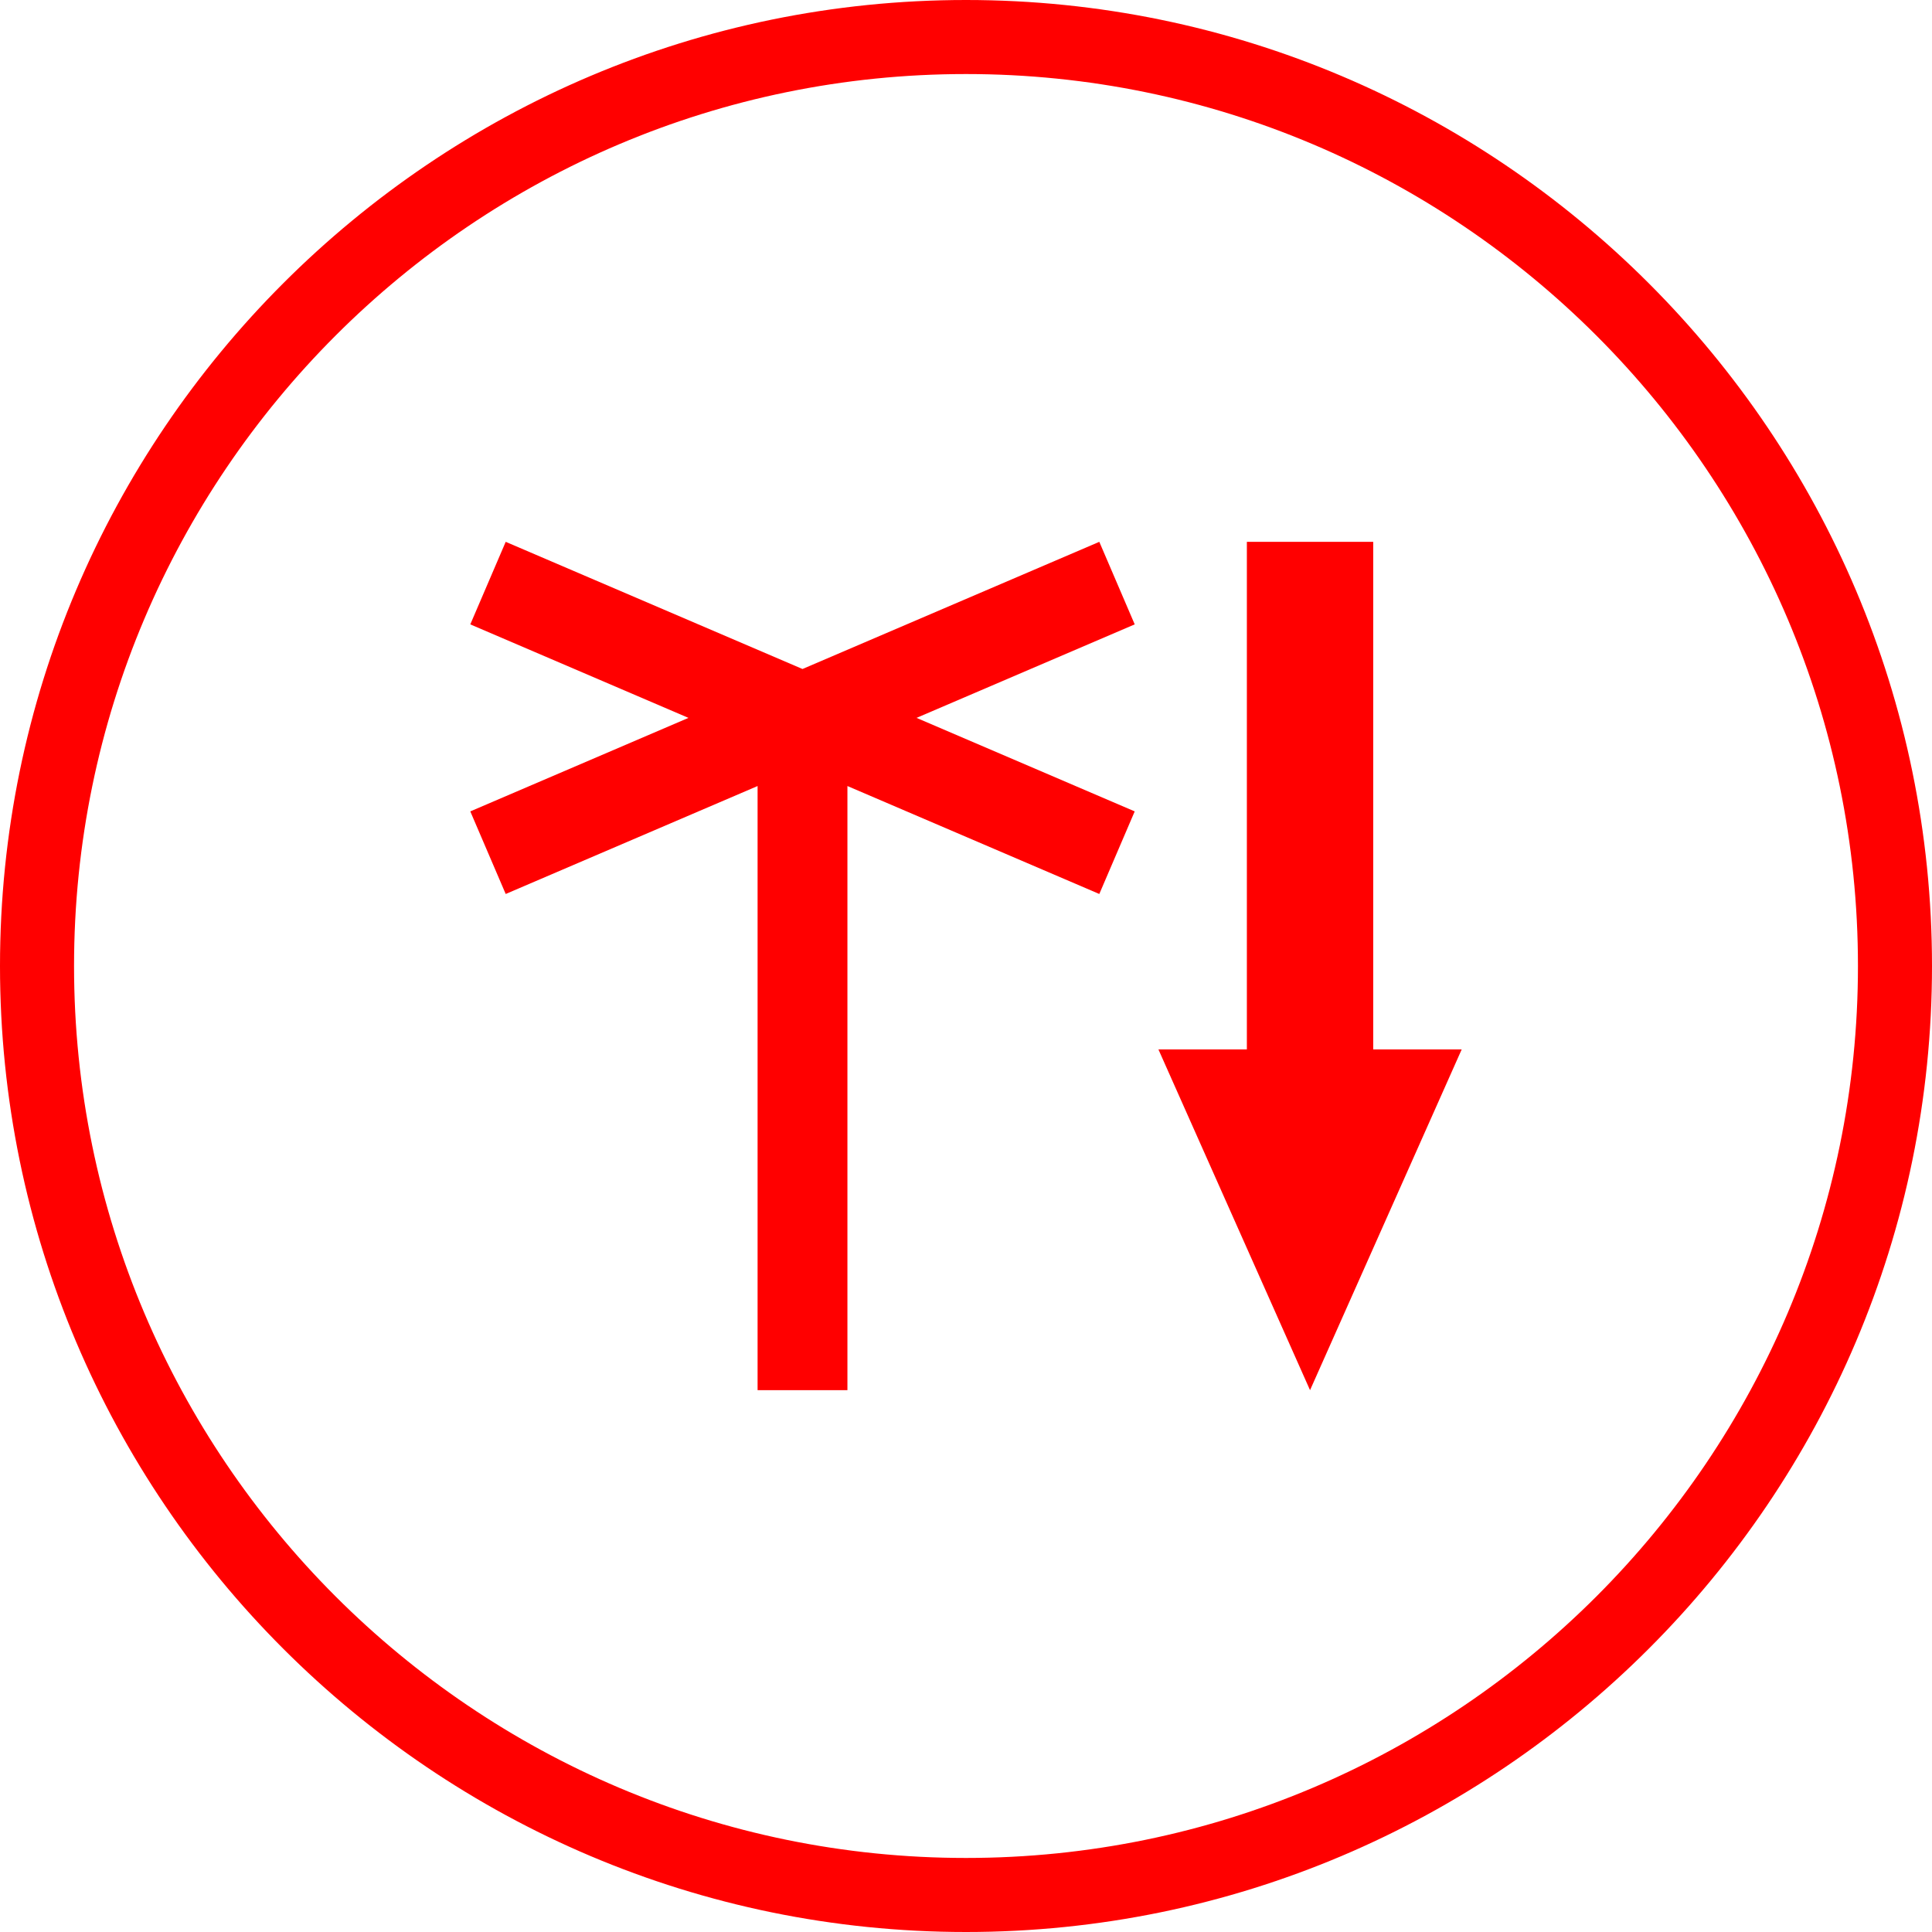 <svg id="图层_1" data-name="图层 1" xmlns="http://www.w3.org/2000/svg" viewBox="0 0 400 400"><defs><style>.cls-1{fill:red;}</style></defs><polygon class="cls-1" points="227.6 112.18 166.15 138.51 104.7 112.18 97.37 129.27 142.54 148.63 97.37 167.99 104.7 185.09 156.85 162.74 156.85 287.82 175.45 287.82 175.45 162.74 227.6 185.09 234.93 167.99 189.76 148.63 234.93 129.27 227.6 112.18"/><polygon class="cls-1" points="284.31 112.18 258.15 112.18 258.15 217.27 239.84 217.27 271.23 287.82 302.63 217.27 284.31 217.27 284.31 112.18"/><path class="cls-1" d="M200,0C89.72,0,0,89.72,0,200S89.72,400,200,400s200-89.72,200-200S310.28,0,200,0Zm0,384.67C98.17,384.67,15.33,301.83,15.33,200S98.17,15.33,200,15.33,384.67,98.17,384.67,200,301.83,384.67,200,384.67Z"/></svg>